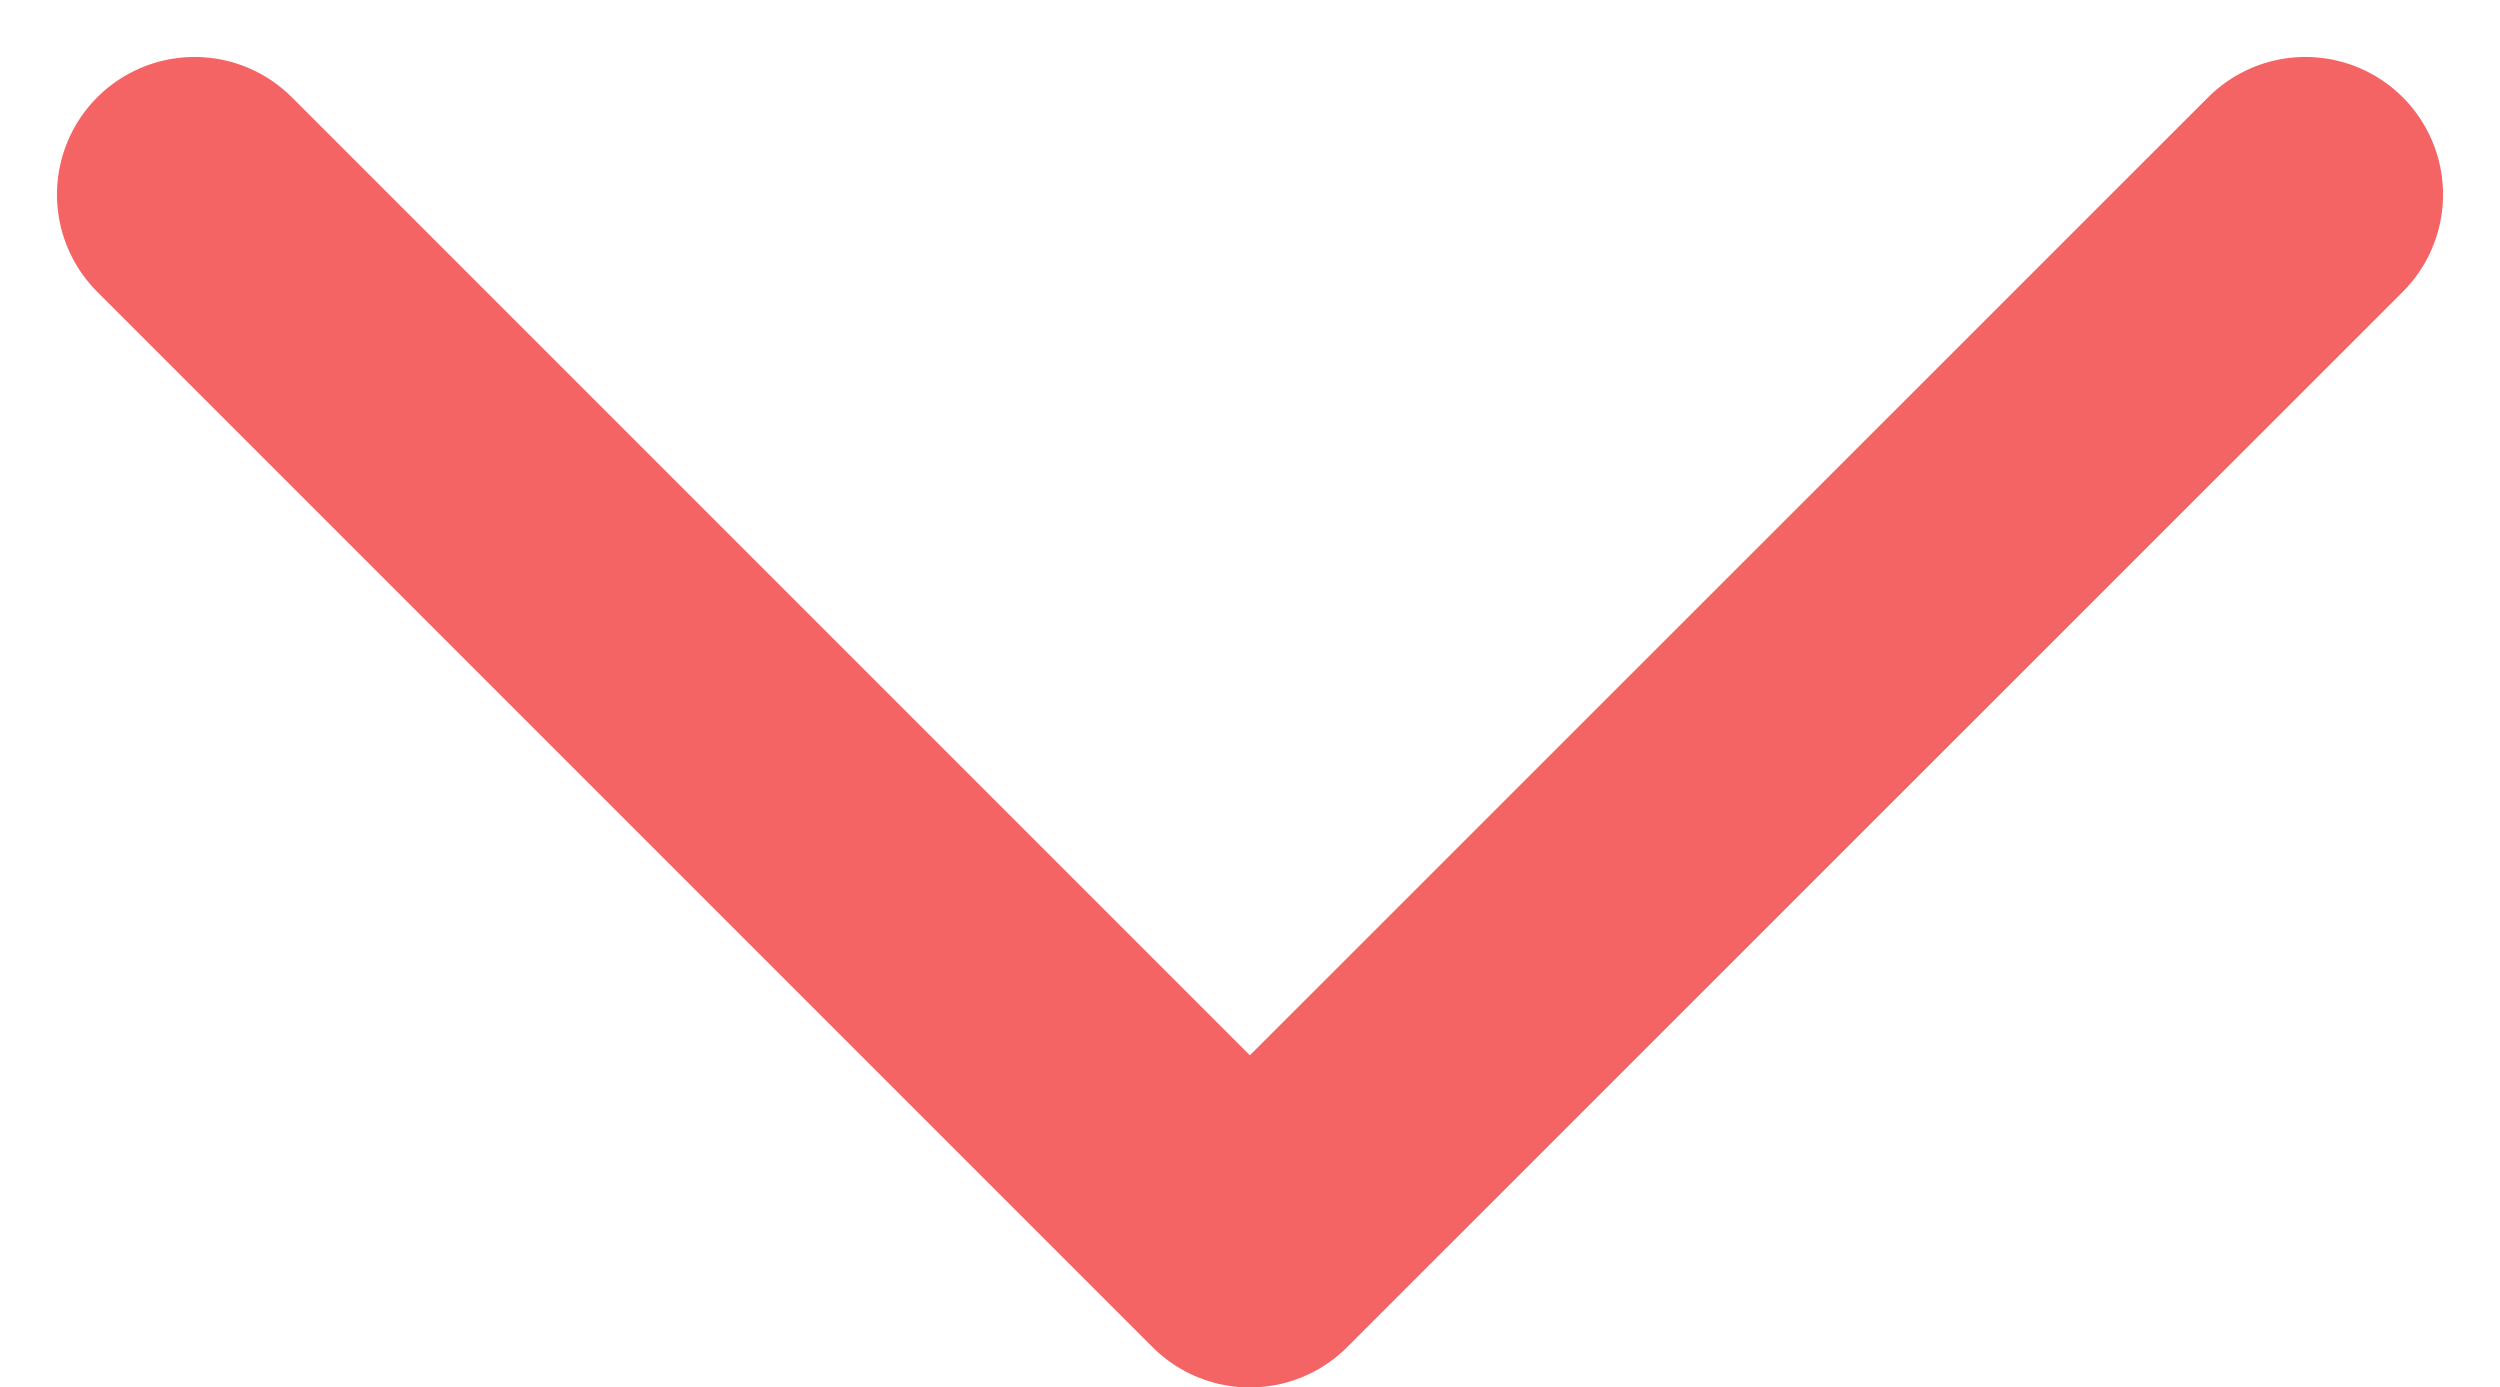 <svg xmlns="http://www.w3.org/2000/svg" width="9.085" height="5.042" viewBox="0 0 9.085 5.042">
  <g id="矢印" transform="translate(8.378 0.707) rotate(90)">
    <path id="Path_110" data-name="Path 110" d="M-1304.264,487.328l3.835,3.836-3.835,3.835" transform="translate(1304.264 -487.328)" fill="none" stroke="#f46464" stroke-linecap="round" stroke-linejoin="round" stroke-width="1"/>
  </g>
</svg>
